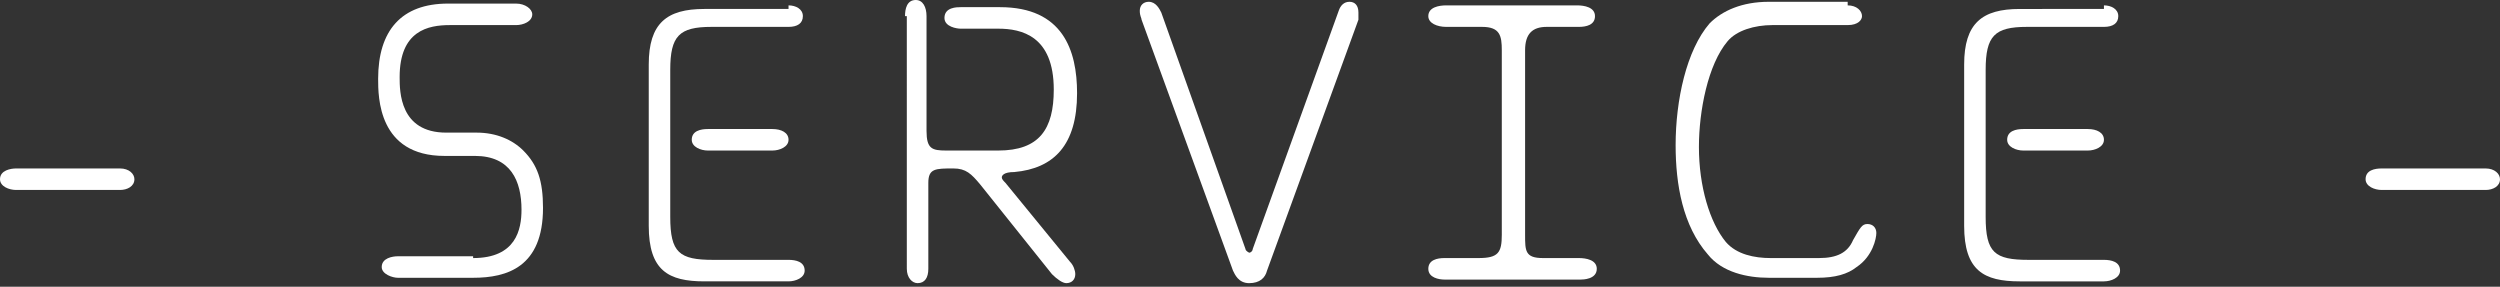 <?xml version="1.0" encoding="utf-8"?>
<!-- Generator: Adobe Illustrator 19.2.0, SVG Export Plug-In . SVG Version: 6.00 Build 0)  -->
<svg version="1.1" id="レイヤー_1" xmlns="http://www.w3.org/2000/svg" xmlns:xlink="http://www.w3.org/1999/xlink" x="0px"
	 y="0px" width="139.5px" height="16px" viewBox="0 0 139.5 16" enable-background="new 0 0 139.5 16" xml:space="preserve">
<rect x="0" y="0" width="139.5" height="16" fill="#333333" stroke="none"/>
<g>
	<path fill="#FFFFFF" d="M0.9,10.6C0.5,10.6,0,10.4,0,10c0-0.5,0.6-0.6,0.9-0.6h5.8c0.5,0,0.8,0.3,0.8,0.6c0,0.4-0.4,0.6-0.8,0.6
		H0.9z"/>
	<path fill="#FFFFFF" d="M26.4,14.4c2.4,0,2.7-1.6,2.7-2.7c0-1.6-0.6-3-2.6-3h-1.7c-3.7,0-3.7-3.3-3.7-4.3c0-2.7,1.3-4.2,3.9-4.2
		h3.8c0.5,0,0.9,0.3,0.9,0.6c0,0.4-0.5,0.6-0.9,0.6h-3.7c-1.2,0-2.8,0.3-2.8,2.9c0,0.8,0,3.1,2.6,3.1h1.7c1.1,0,2,0.4,2.6,1
		c0.8,0.8,1.1,1.7,1.1,3.2c0,3.3-2,3.9-3.9,3.9h-4.2c-0.3,0-0.9-0.2-0.9-0.6c0-0.5,0.6-0.6,0.9-0.6H26.4z"/>
	<path fill="#FFFFFF" d="M44,0.3c0.4,0,0.8,0.2,0.8,0.6c0,0.4-0.3,0.6-0.8,0.6h-4.3c-1.8,0-2.3,0.5-2.3,2.4v8.2c0,2,0.5,2.4,2.4,2.4
		H44c0.4,0,0.9,0.1,0.9,0.6c0,0.4-0.5,0.6-0.9,0.6h-4.7c-2,0-3.1-0.6-3.1-3.1v-9c0-2.3,1-3.1,3.1-3.1H44z M43.1,7.2
		c0.5,0,0.9,0.2,0.9,0.6c0,0.4-0.5,0.6-0.9,0.6h-3.6c-0.4,0-0.9-0.2-0.9-0.6c0-0.5,0.5-0.6,0.9-0.6H43.1z"/>
	<path fill="#FFFFFF" d="M50.5,0.9c0-0.4,0.1-0.9,0.6-0.9c0.4,0,0.6,0.4,0.6,0.9v6.4c0,1,0.3,1.1,1.1,1.1h2.9c2.3,0,3.1-1.2,3.1-3.4
		c0-3-1.8-3.4-3.1-3.4h-2.1c-0.2,0-0.9-0.1-0.9-0.6c0-0.6,0.7-0.6,0.9-0.6h2.2c3.5,0,4.3,2.4,4.3,4.8c0,2.9-1.3,4.2-3.5,4.4
		c-0.6,0-0.7,0.2-0.7,0.3c0,0.1,0.1,0.2,0.2,0.3l3.6,4.4c0.2,0.2,0.3,0.5,0.3,0.7c0,0.3-0.2,0.5-0.5,0.5c-0.2,0-0.5-0.2-0.8-0.5
		l-4-5c-0.5-0.6-0.8-0.9-1.5-0.9c-1,0-1.4,0-1.4,0.8v4.8c0,0.5-0.2,0.8-0.6,0.8c-0.3,0-0.6-0.3-0.6-0.8V0.9z"/>
	<path fill="#FFFFFF" d="M69.5,13.9c0,0.1,0.2,0.2,0.2,0.2c0.1,0,0.2-0.1,0.2-0.2l4.8-13.3c0.1-0.3,0.3-0.5,0.6-0.5
		c0.3,0,0.5,0.2,0.5,0.6c0,0.1,0,0.2,0,0.4l-5.1,14c-0.1,0.4-0.4,0.7-1,0.7c-0.6,0-0.8-0.5-0.9-0.7L63.7,1.1c0-0.1-0.1-0.2-0.1-0.5
		c0-0.3,0.2-0.5,0.5-0.5c0.4,0,0.6,0.4,0.7,0.6L69.5,13.9z"/>
	<path fill="#FFFFFF" d="M88,0.3c0.4,0,1,0.1,1,0.6c0,0.5-0.5,0.6-0.9,0.6h-1.8c-0.8,0-1.2,0.4-1.2,1.3v10.3c0,0.9,0,1.3,1,1.3h2
		c0.4,0,1,0.1,1,0.6c0,0.6-0.8,0.6-0.9,0.6h-7.6c-0.3,0-0.9-0.1-0.9-0.6c0-0.5,0.5-0.6,0.9-0.6h1.9c1.1,0,1.3-0.3,1.3-1.3V2.8
		c0-0.8-0.1-1.3-1.1-1.3h-2c-0.5,0-1-0.2-1-0.6c0-0.5,0.6-0.6,1-0.6H88z"/>
	<path fill="#FFFFFF" d="M103.1,0.3c0.5,0,0.8,0.3,0.8,0.6c0,0.2-0.2,0.5-0.8,0.5h-4.2c-1,0-2,0.3-2.5,0.9c-1.1,1.3-1.6,3.9-1.6,5.9
		c0,2.2,0.6,4.2,1.5,5.3c0.6,0.7,1.6,0.9,2.5,0.9h2.7c1,0,1.6-0.3,1.9-1c0.4-0.7,0.5-0.9,0.8-0.9c0.3,0,0.5,0.2,0.5,0.5
		c0,0.3-0.2,1.3-1.1,1.9c-0.5,0.4-1.2,0.6-2.2,0.6h-2.7c-1.2,0-2.6-0.3-3.4-1.3c-1.4-1.6-1.8-3.9-1.8-6.1c0-2.5,0.6-5.3,1.9-6.8
		c0.7-0.7,1.8-1.2,3.3-1.2H103.1z"/>
	<path fill="#FFFFFF" d="M117.4,0.3c0.4,0,0.8,0.2,0.8,0.6c0,0.4-0.3,0.6-0.8,0.6h-4.3c-1.8,0-2.3,0.5-2.3,2.4v8.2
		c0,2,0.5,2.4,2.4,2.4h4.2c0.4,0,0.9,0.1,0.9,0.6c0,0.4-0.5,0.6-0.9,0.6h-4.7c-2,0-3.1-0.6-3.1-3.1v-9c0-2.3,1-3.1,3.1-3.1H117.4z
		 M116.5,7.2c0.5,0,0.9,0.2,0.9,0.6c0,0.4-0.5,0.6-0.9,0.6h-3.6c-0.4,0-0.9-0.2-0.9-0.6c0-0.5,0.5-0.6,0.9-0.6H116.5z"/>
	<path fill="#FFFFFF" d="M132.9,10.6c-0.4,0-0.9-0.2-0.9-0.6c0-0.5,0.5-0.6,0.9-0.6h5.8c0.5,0,0.8,0.3,0.8,0.6
		c0,0.4-0.4,0.6-0.8,0.6H132.9z"/>
</g>
</svg>
